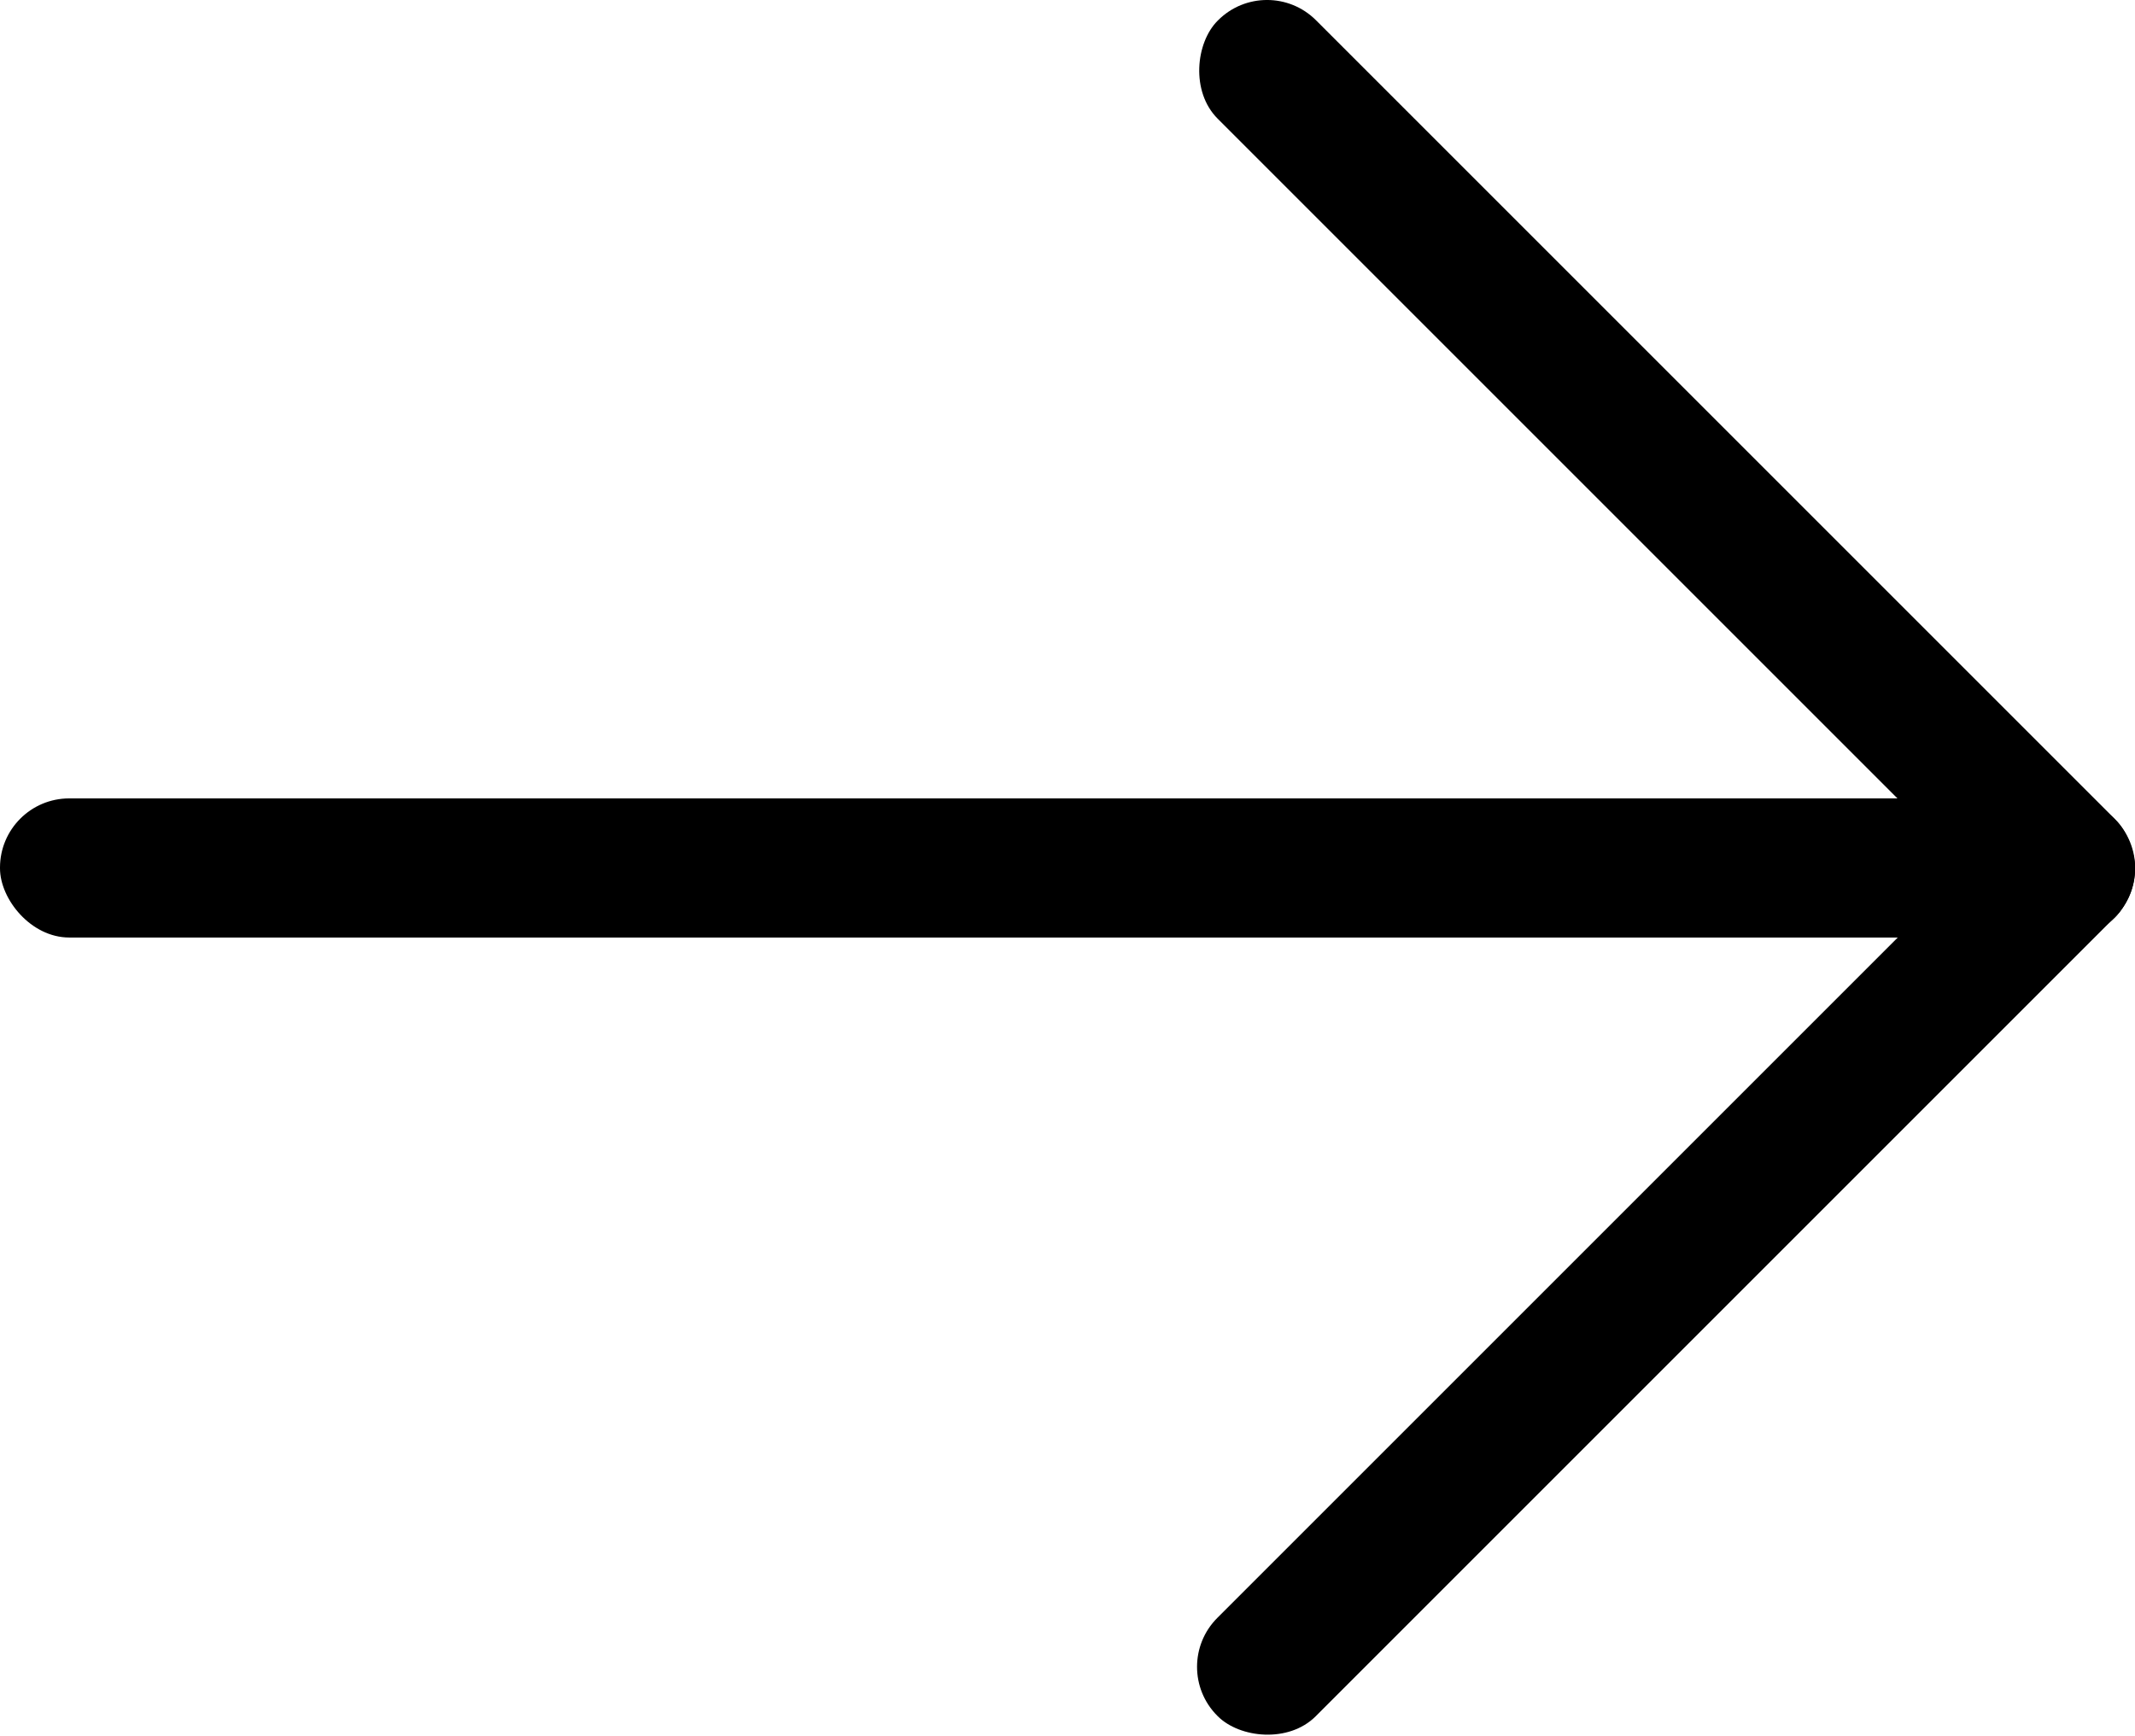<svg xmlns="http://www.w3.org/2000/svg" id="Calque_2" viewBox="0 0 31.15 25.33"><g id="propo-1-a_-_copie"><rect x="0" y="11.65" width="31.15" height="2.03" rx="1.01" ry="1.01"></rect><rect x="15.06" y="5.83" width="18.51" height="2.03" rx="1.01" ry="1.01" transform="translate(11.96 -15.19) rotate(45)"></rect><rect x="15.06" y="17.48" width="18.51" height="2.03" rx="1.01" ry="1.01" transform="translate(54.58 14.38) rotate(135)"></rect></g></svg>